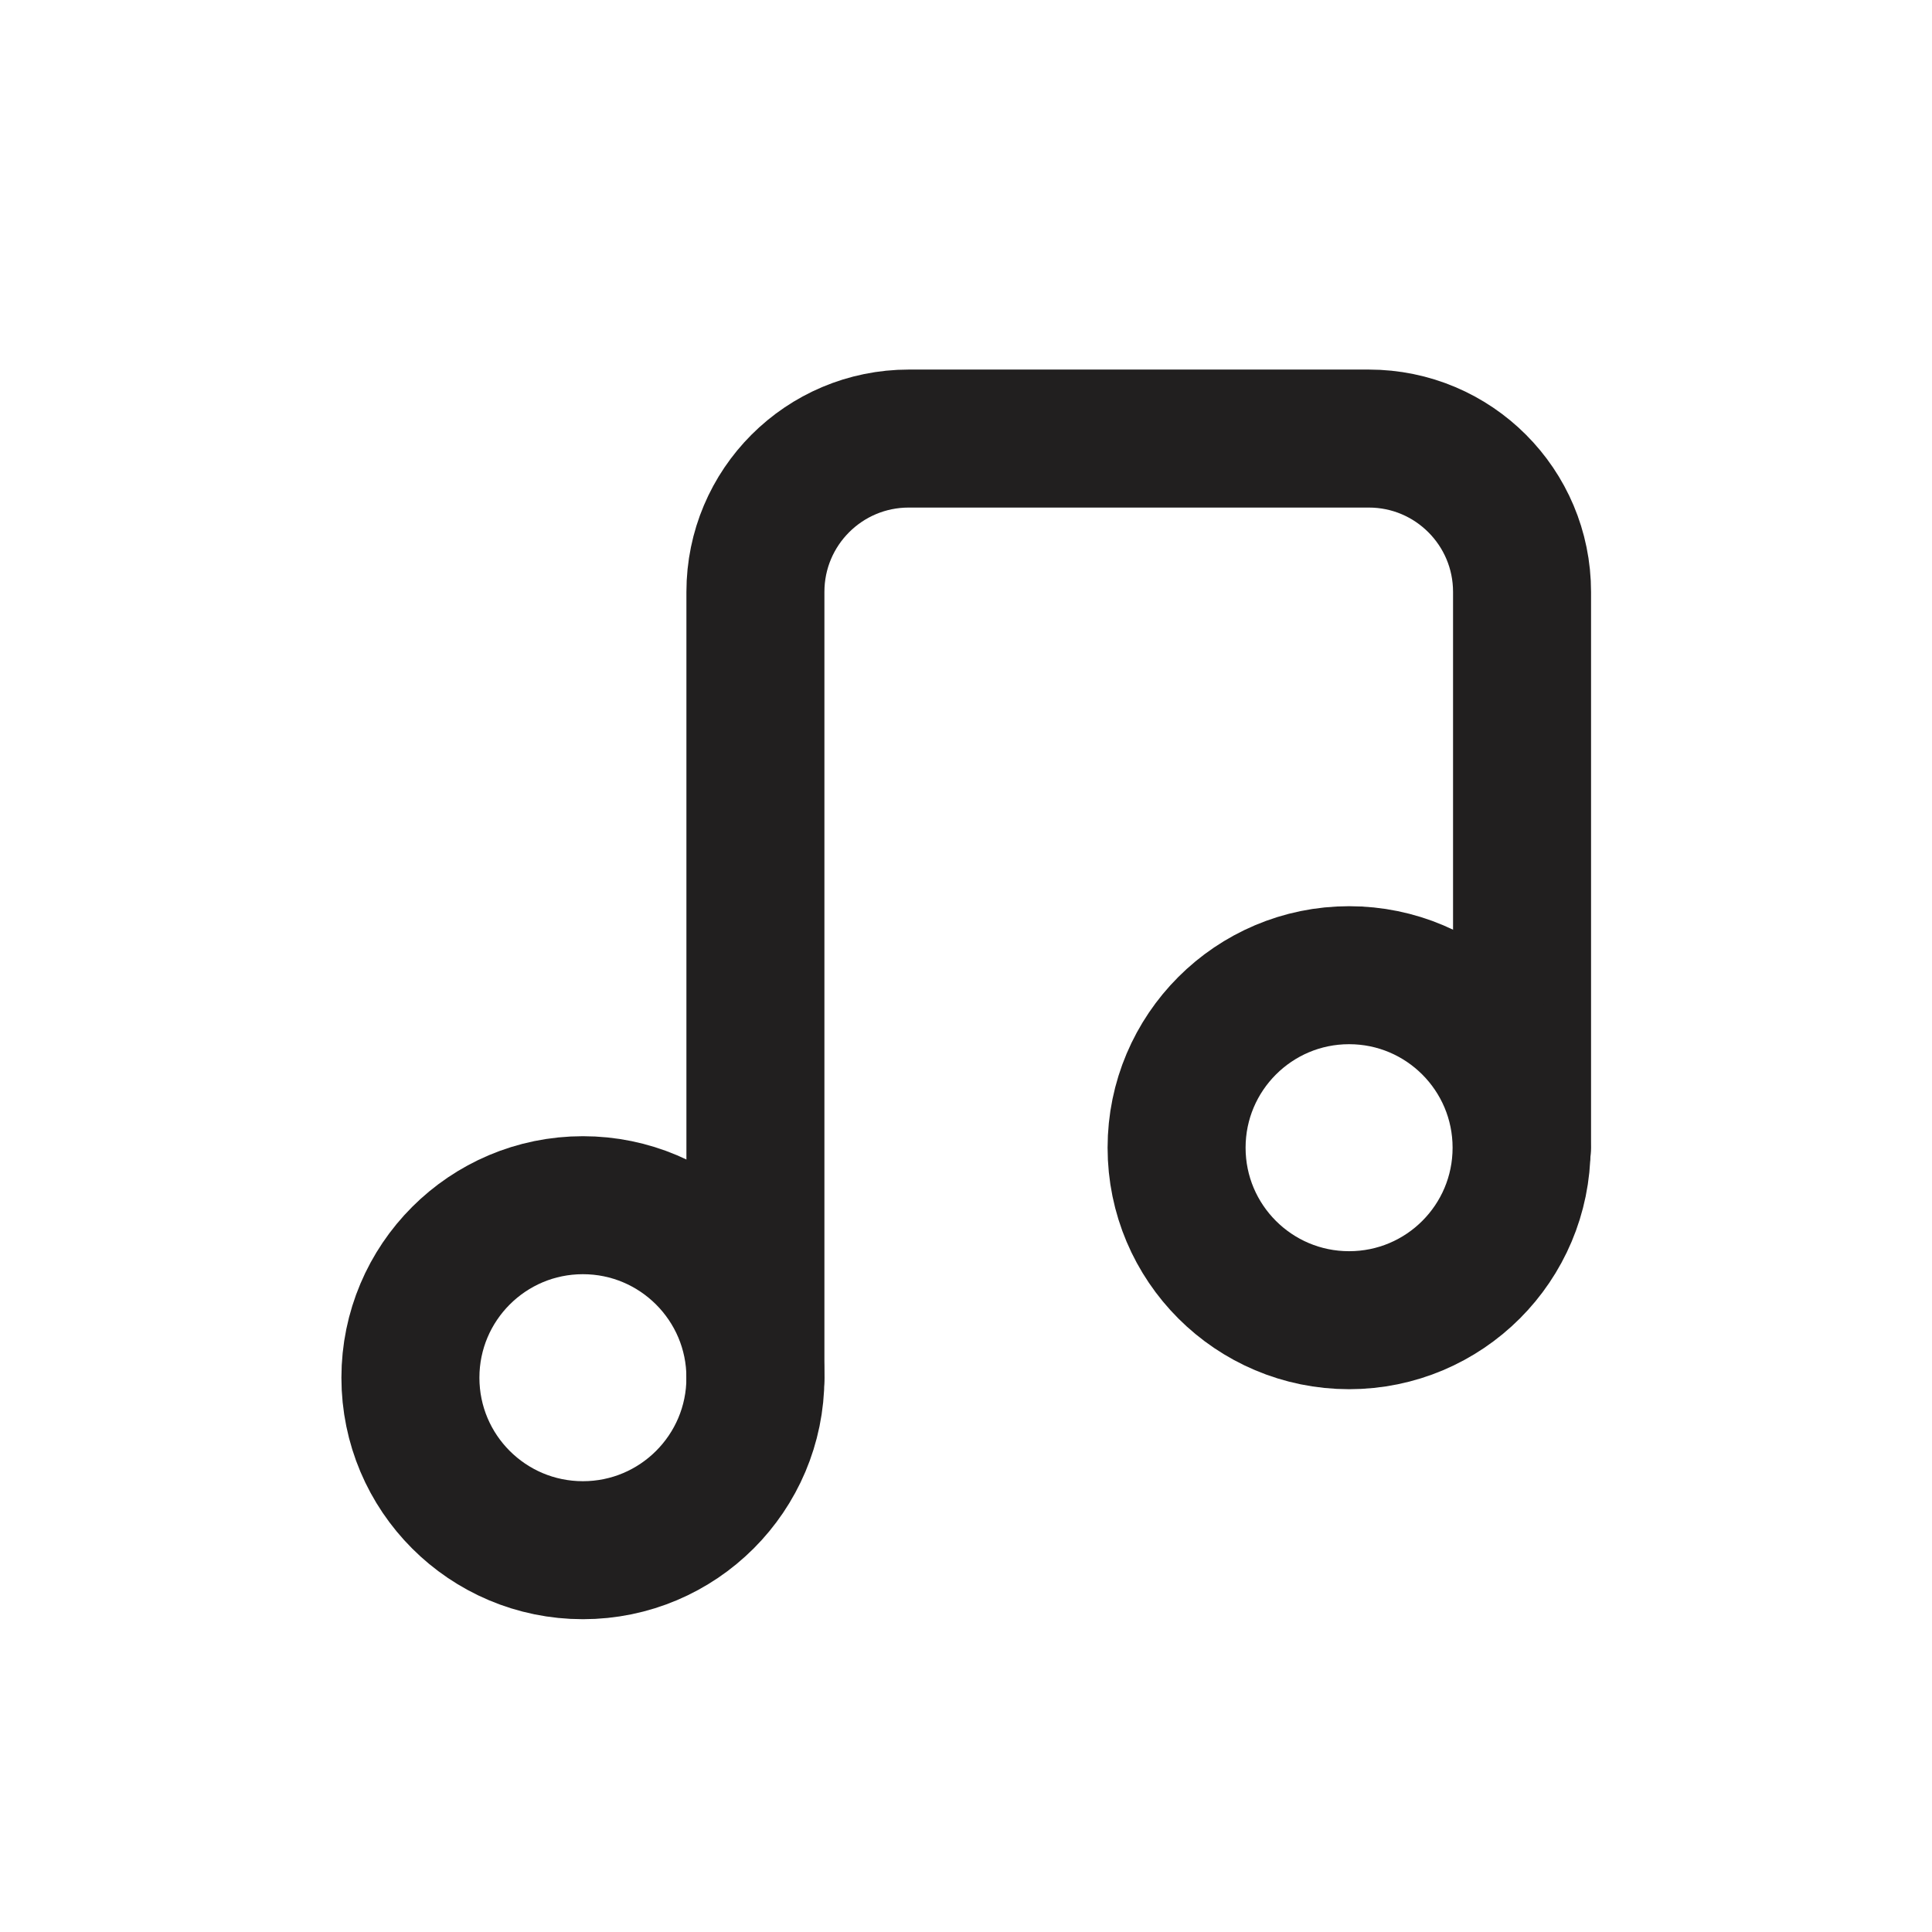 <svg width="21" height="21" viewBox="0 0 21 21" fill="none" xmlns="http://www.w3.org/2000/svg">
<path d="M6.336 16.85C7.371 16.85 8.211 16.011 8.211 14.975C8.211 13.94 7.371 13.1 6.336 13.1C5.3 13.1 4.461 13.94 4.461 14.975C4.461 16.011 5.3 16.85 6.336 16.85Z" stroke="#211F1F" stroke-width="1.5" stroke-linecap="round" stroke-linejoin="round"/>
<path d="M8.211 14.975V6.434C8.211 5.513 8.957 4.767 9.878 4.767H14.878C15.798 4.767 16.544 5.513 16.544 6.434V12.475" stroke="#211F1F" stroke-width="1.5" stroke-linecap="round" stroke-linejoin="round"/>
<path d="M14.664 14.35C15.7 14.35 16.539 13.511 16.539 12.475C16.539 11.44 15.7 10.6 14.664 10.6C13.629 10.6 12.789 11.44 12.789 12.475C12.789 13.511 13.629 14.35 14.664 14.35Z" stroke="#211F1F" stroke-width="1.5" stroke-linecap="round" stroke-linejoin="round"/>
</svg>

